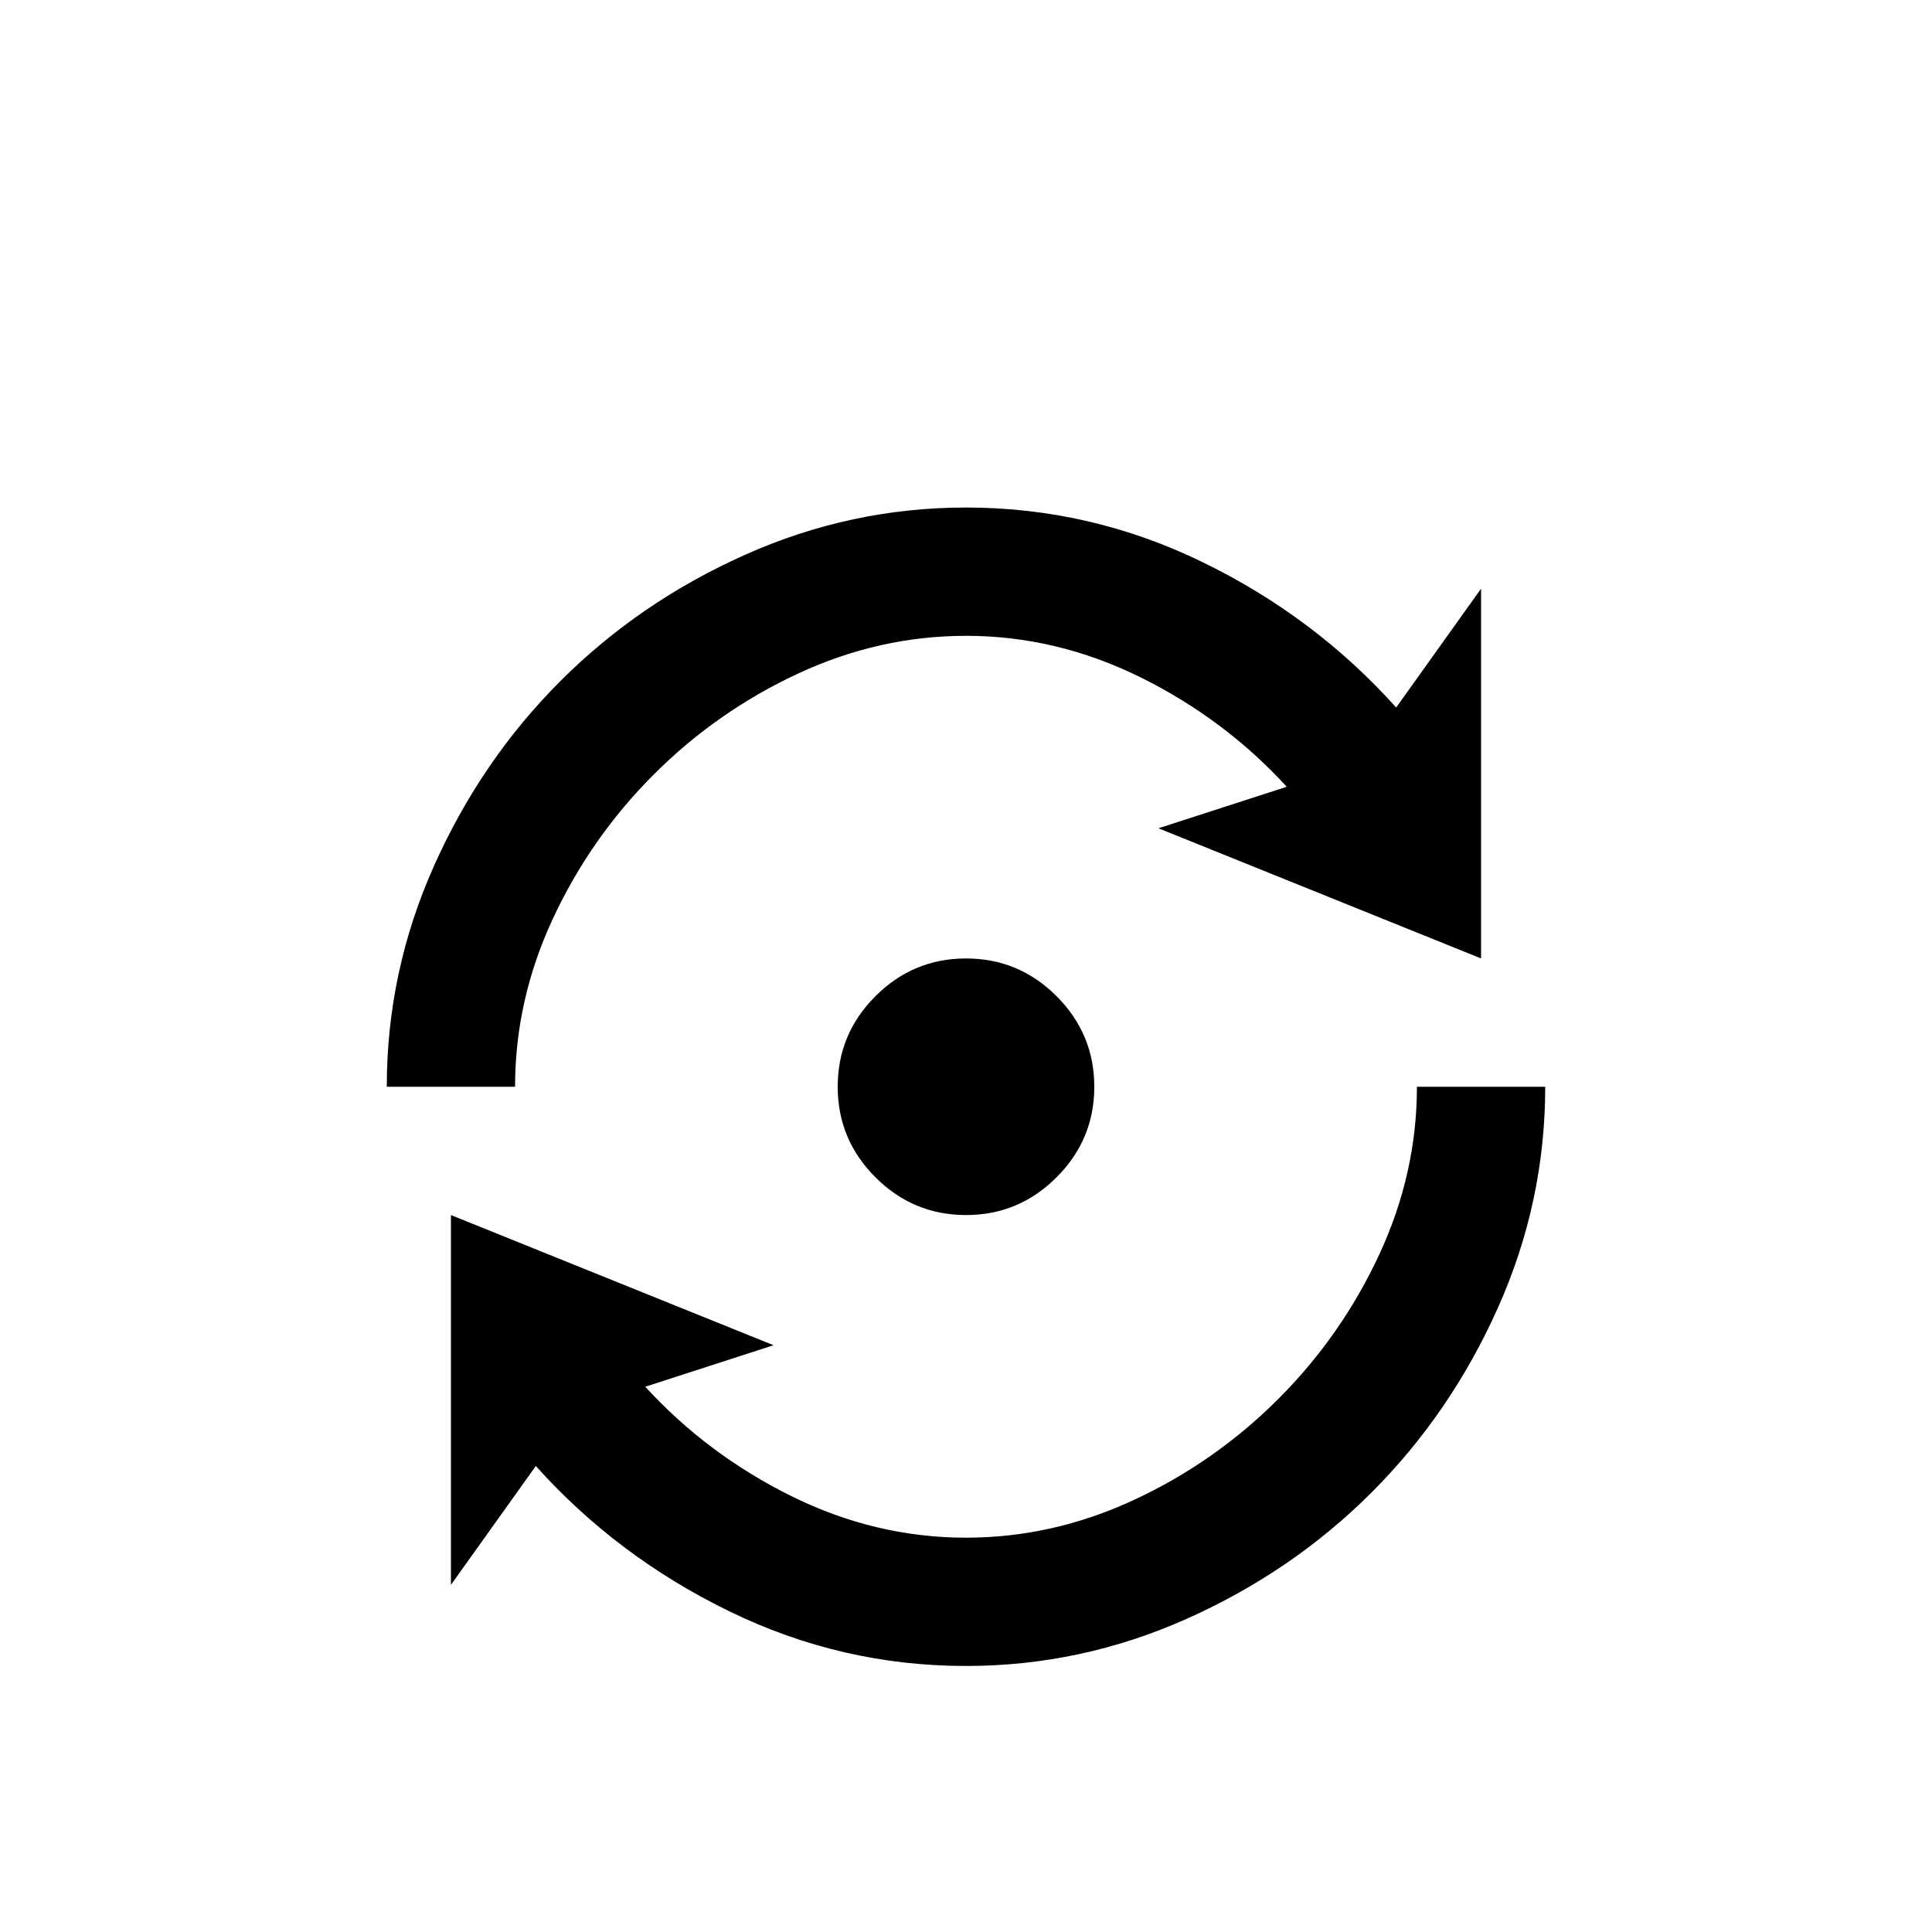 <?xml version="1.0" standalone="no"?>
<!DOCTYPE svg PUBLIC "-//W3C//DTD SVG 1.1//EN" "http://www.w3.org/Graphics/SVG/1.1/DTD/svg11.dtd" >
<svg xmlns="http://www.w3.org/2000/svg" xmlns:xlink="http://www.w3.org/1999/xlink" version="1.1" viewBox="0 -64 1024 1024" width="512" height="512">
  <g transform="matrix(1 0 0 -1 0 960)">
   <path fill="currentColor"
d="M512 755q-61 0 -117 -25t-98 -67t-67 -98t-25 -117h68q0 46 20 89t53.5 76.5t76.5 53.5t89 20q48 0 92.5 -22t77.5 -58l-68 -22l171 -69v196l-45 -63q-43 48 -102.5 77t-125.5 29v0zM512 516v0v0q-28 0 -48 -20t-20 -48v0v0v0v0v0q0 -28 20 -48t48 -20v0v0v0v0v0
q28 0 48 20t20 48v0v0v0v0v0q0 28 -20 48t-48 20v0v0v0v0zM751 448v0q0 -46 -20 -89t-53.5 -76.5t-76.5 -53.5t-89 -20q-48 0 -92.5 22t-77.5 58l68 22l-171 69v-196l45 63q43 -48 102.5 -77t125.5 -29q61 0 117 25t98 67t67 98t25 117v0h-68z" />
  </g>

</svg>
